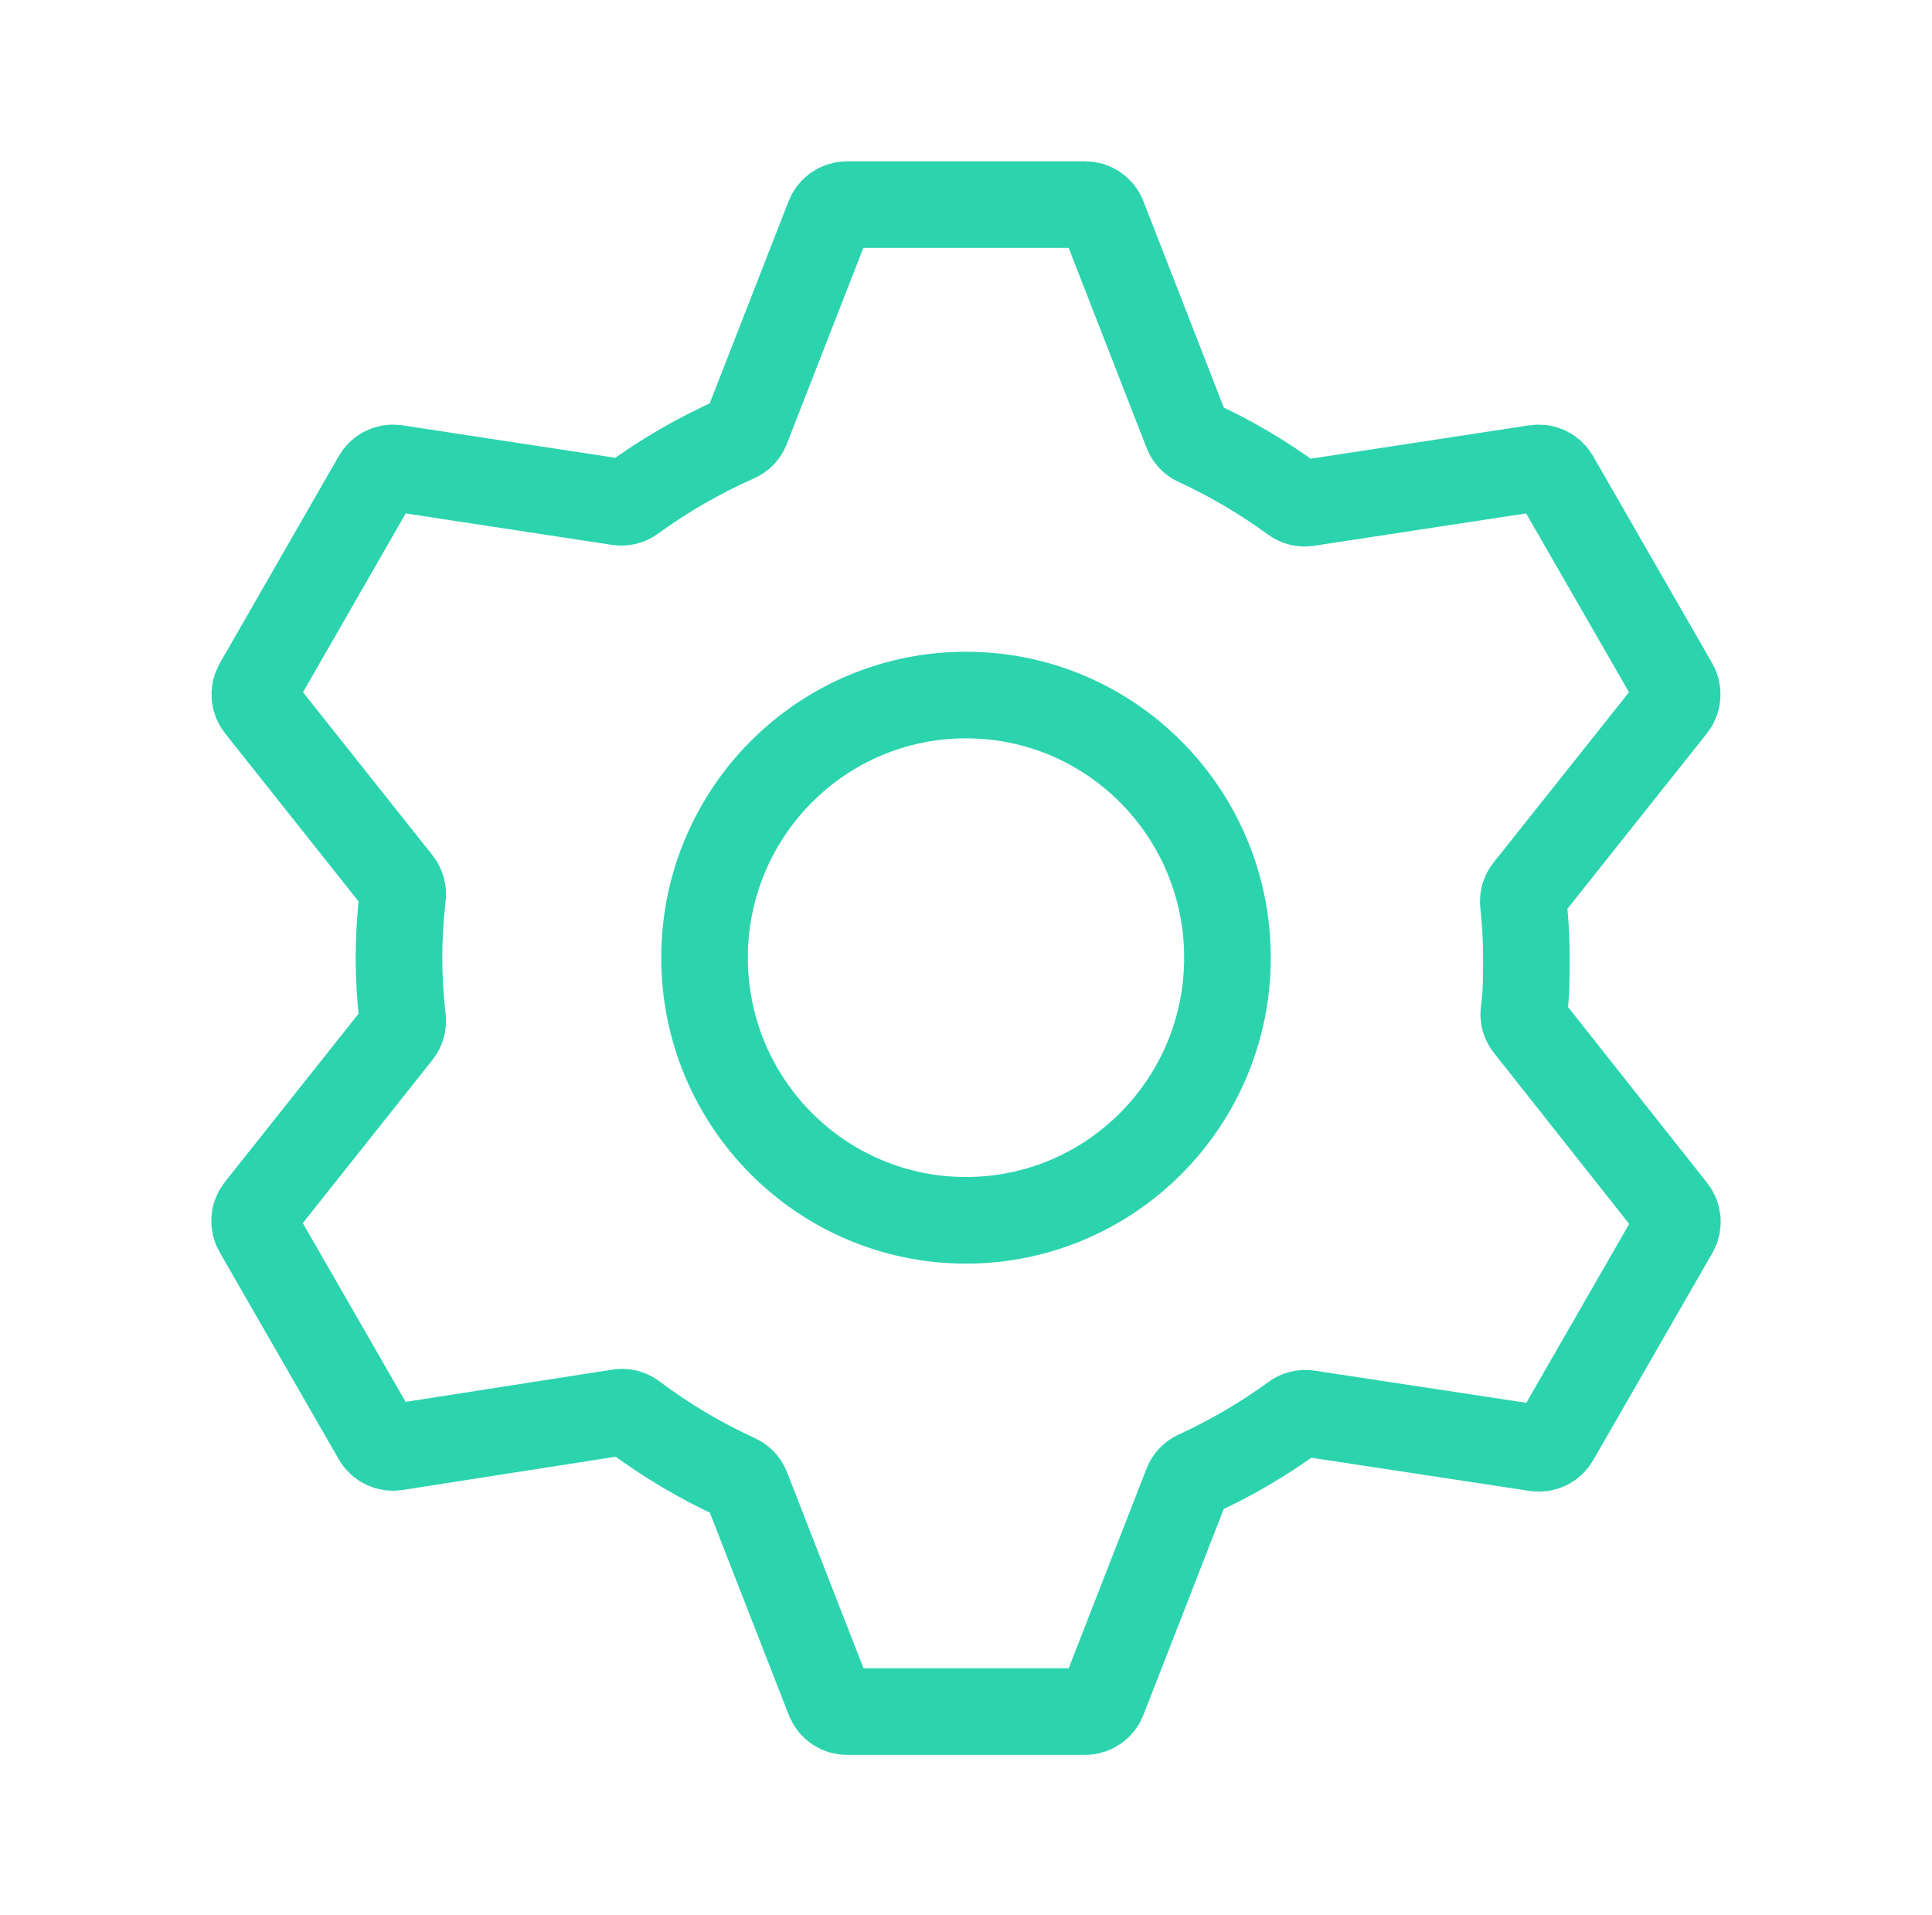 <svg height="115" viewBox="0 0 116 115" width="116" xmlns="http://www.w3.org/2000/svg"><path d="m76.738 49.608c-.188-.234-.276-.533-.246-.832.155-1.079.155-2.171.155-3.276s-.065-2.184-.181-3.263c-.03-.299.058-.598.246-.832l8.735-10.985c.297-.371.339-.887.104-1.3l-7.156-12.441c-.236-.418-.705-.645-1.178-.572l-13.718 2.093c-.297.045-.599-.03-.841-.208-1.819-1.331-3.765-2.476-5.811-3.419-.267-.125-.476-.348-.582-.624l-5.034-12.922c-.171-.446-.598-.741-1.074-.741h-14.313c-.476 0-.903.295-1.074.741l-4.956 12.701c-.113.281-.331.505-.608.624-2.196.971-4.282 2.173-6.225 3.588-.239.175-.536.249-.828.208l-13.381-2.041c-.473-.073-.941.154-1.178.572l-7.144 12.441c-.235.413-.194.929.104 1.3l8.373 10.543c.191.237.279.542.246.845-.14 1.226-.214 2.458-.22 3.692.005 1.229.079 2.458.22 3.679.034.303-.055.608-.246.845l-8.386 10.556c-.297.371-.339.887-.104 1.3l7.156 12.441c.236.418.705.645 1.178.572l13.407-2.093c.297-.045.599.03.841.208 1.929 1.449 4.007 2.687 6.199 3.692.277.119.496.343.608.624l4.956 12.701c.171.446.598.741 1.074.741h14.3c.476-0.0.903-.295 1.074-.741l5.034-12.909c.11-.278.323-.502.595-.624 2.054-.941 4.009-2.086 5.836-3.419.242-.178.544-.253.841-.208l13.692 2.08c.473.073.941-.154 1.178-.572l7.156-12.441c.235-.413.194-.929-.104-1.3zm-33.738 11.661c-8.67 0-15.698-7.06-15.698-15.769s7.028-15.769 15.698-15.769 15.698 7.06 15.698 15.769-7.028 15.769-15.698 15.769z" fill="none" stroke="#2cd4ae" stroke-linecap="round" stroke-linejoin="round" stroke-width="5.2" transform="translate(15 12)"/></svg>